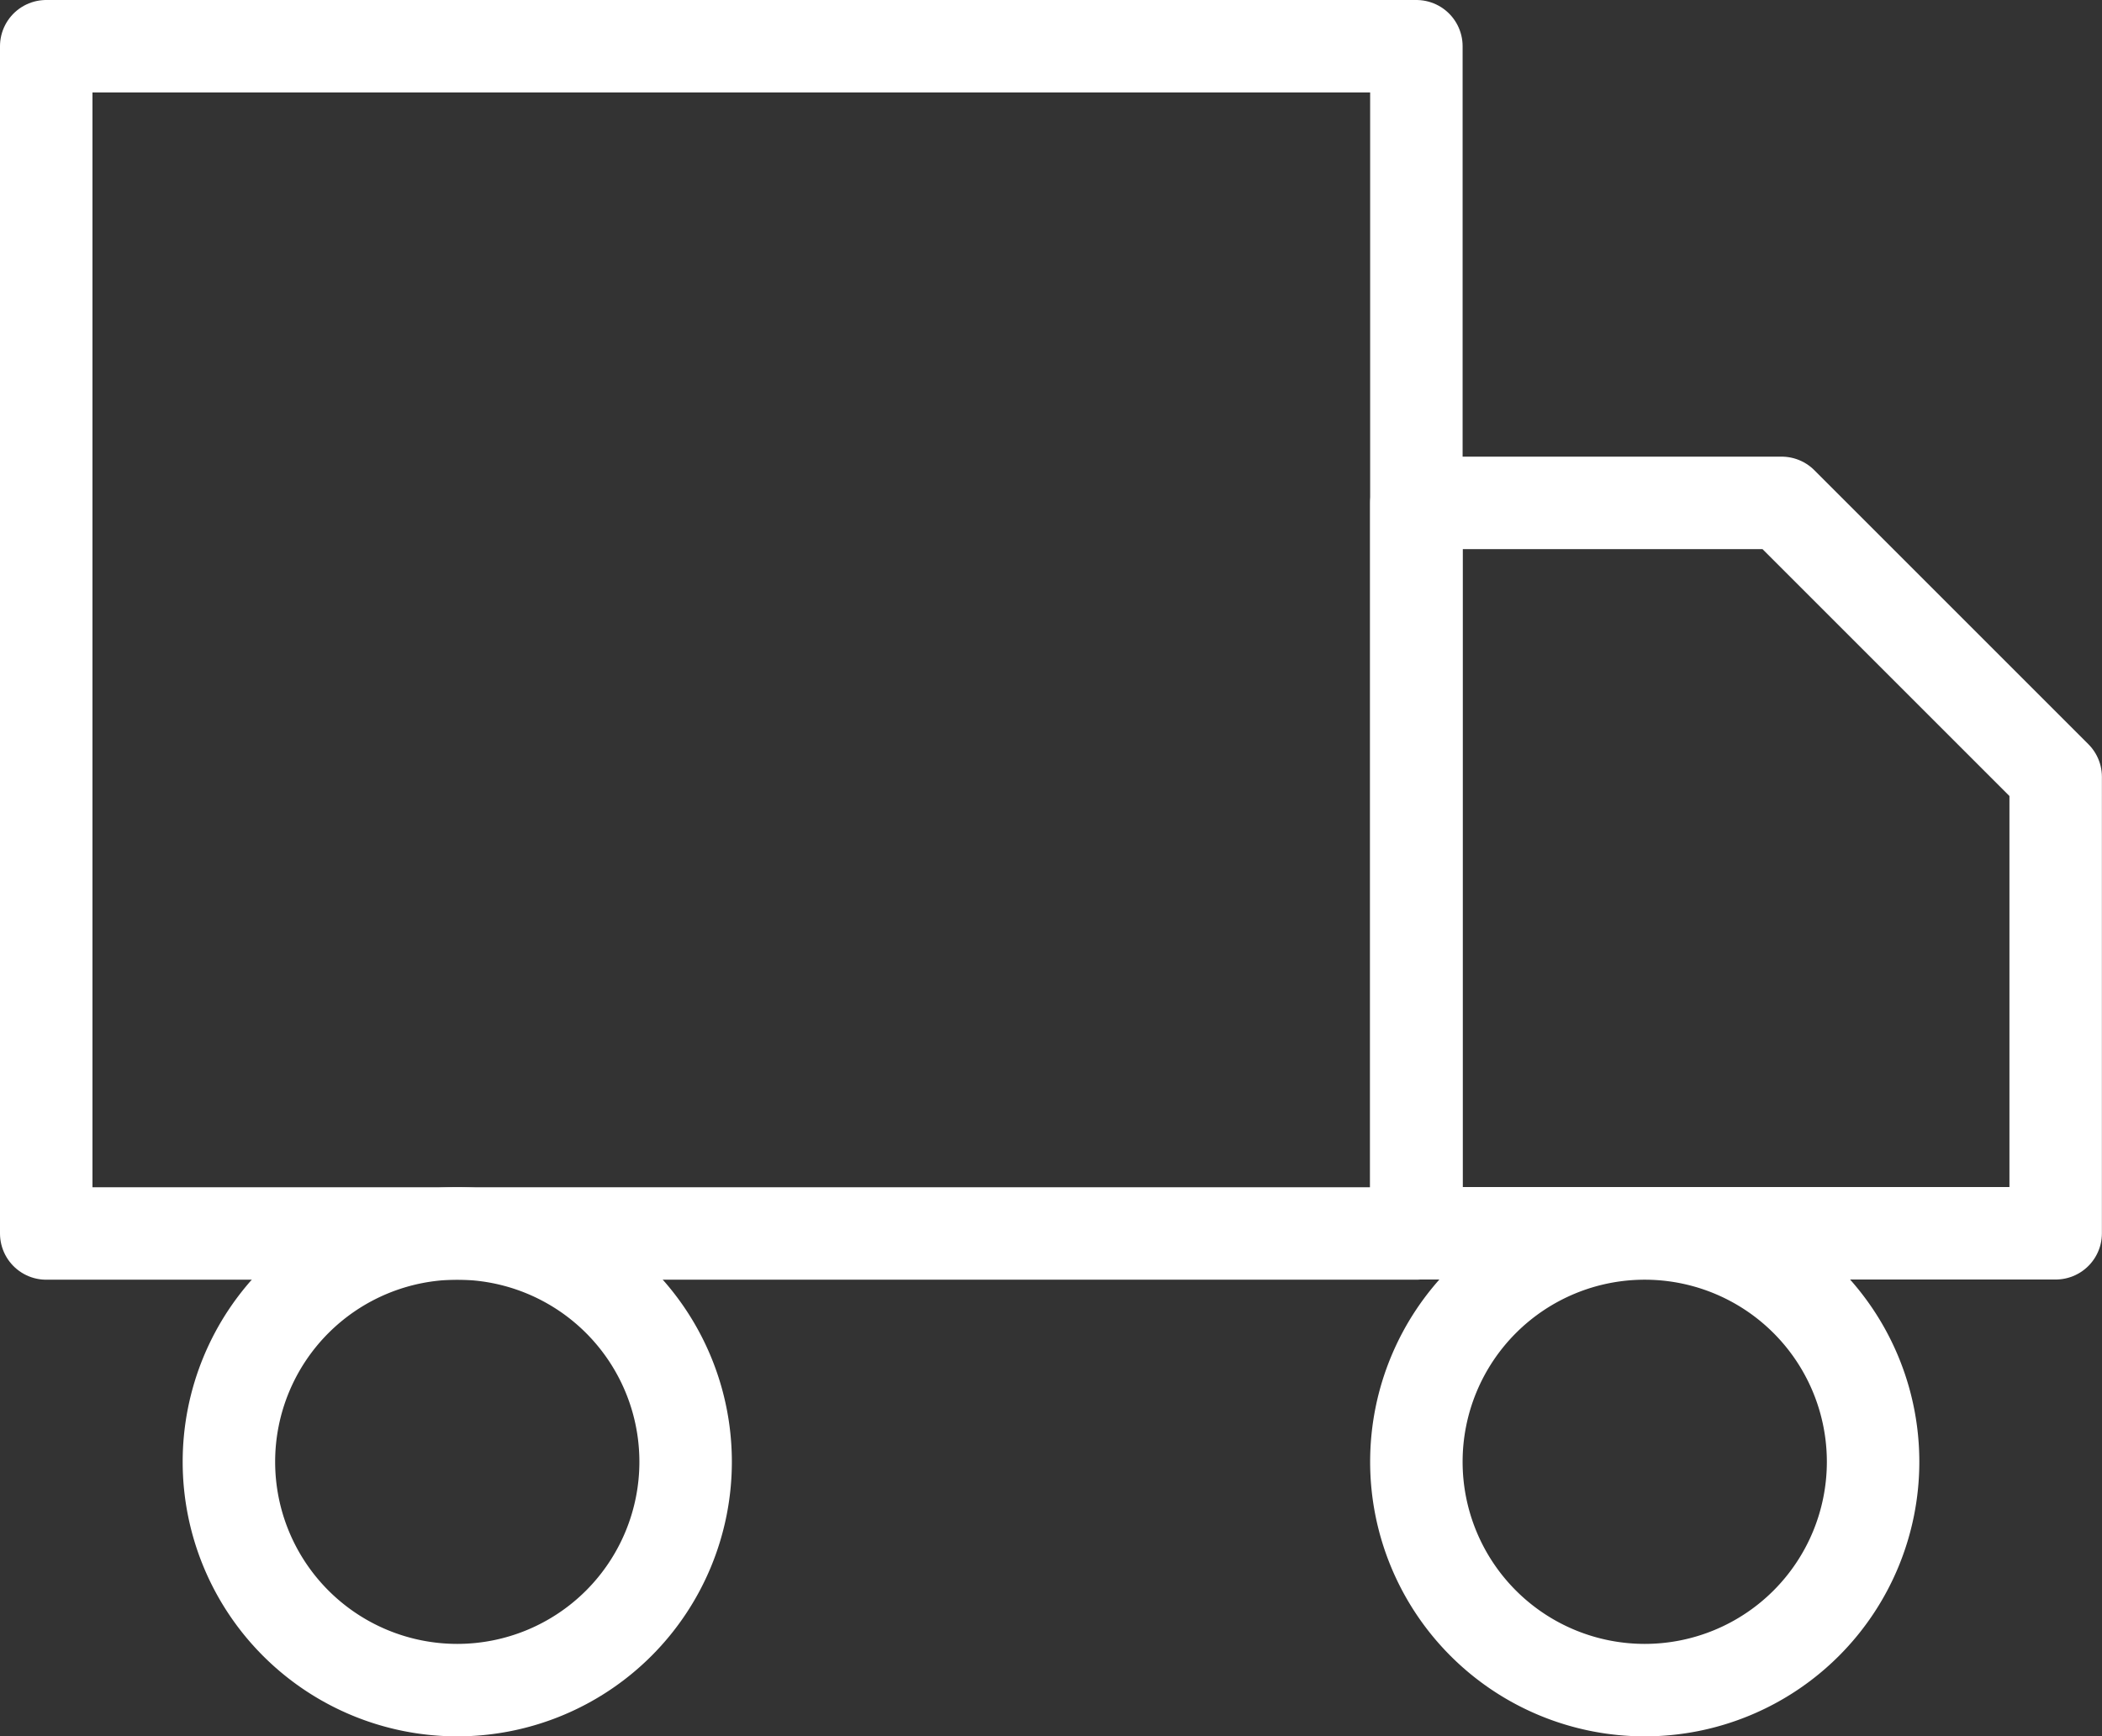 <?xml version="1.0" encoding="UTF-8"?> <svg xmlns="http://www.w3.org/2000/svg" width="45.463" height="37.56" viewBox="0 0 45.463 37.56"><rect x="0" y="0" width="45.463" height="37.56" fill="#333333" stroke="none"/><g id="Icon_feather-truck" data-name="Icon feather-truck" transform="translate(1 1)"><path id="Path_73" data-name="Path 73" d="M1.5,4.5H31.134V30.182H1.5Z" transform="translate(-1.5 -4.5)" fill="none" stroke="#fff" stroke-linecap="round" stroke-linejoin="round" stroke-width="2"></path><path id="Path_74" data-name="Path 74" d="M24,12h7.9l5.927,5.927V27.8H24Z" transform="translate(5.634 -2.122)" fill="none" stroke="#fff" stroke-linecap="round" stroke-linejoin="round" stroke-width="2"></path><path id="Path_75" data-name="Path 75" d="M14.378,28.939A4.939,4.939,0,1,1,9.439,24a4.939,4.939,0,0,1,4.939,4.939Z" transform="translate(-0.549 1.682)" fill="none" stroke="#fff" stroke-linecap="round" stroke-linejoin="round" stroke-width="2"></path><path id="Path_76" data-name="Path 76" d="M33.878,28.939A4.939,4.939,0,1,1,28.939,24a4.939,4.939,0,0,1,4.939,4.939Z" transform="translate(5.634 1.682)" fill="none" stroke="#fff" stroke-linecap="round" stroke-linejoin="round" stroke-width="2"></path></g></svg> 